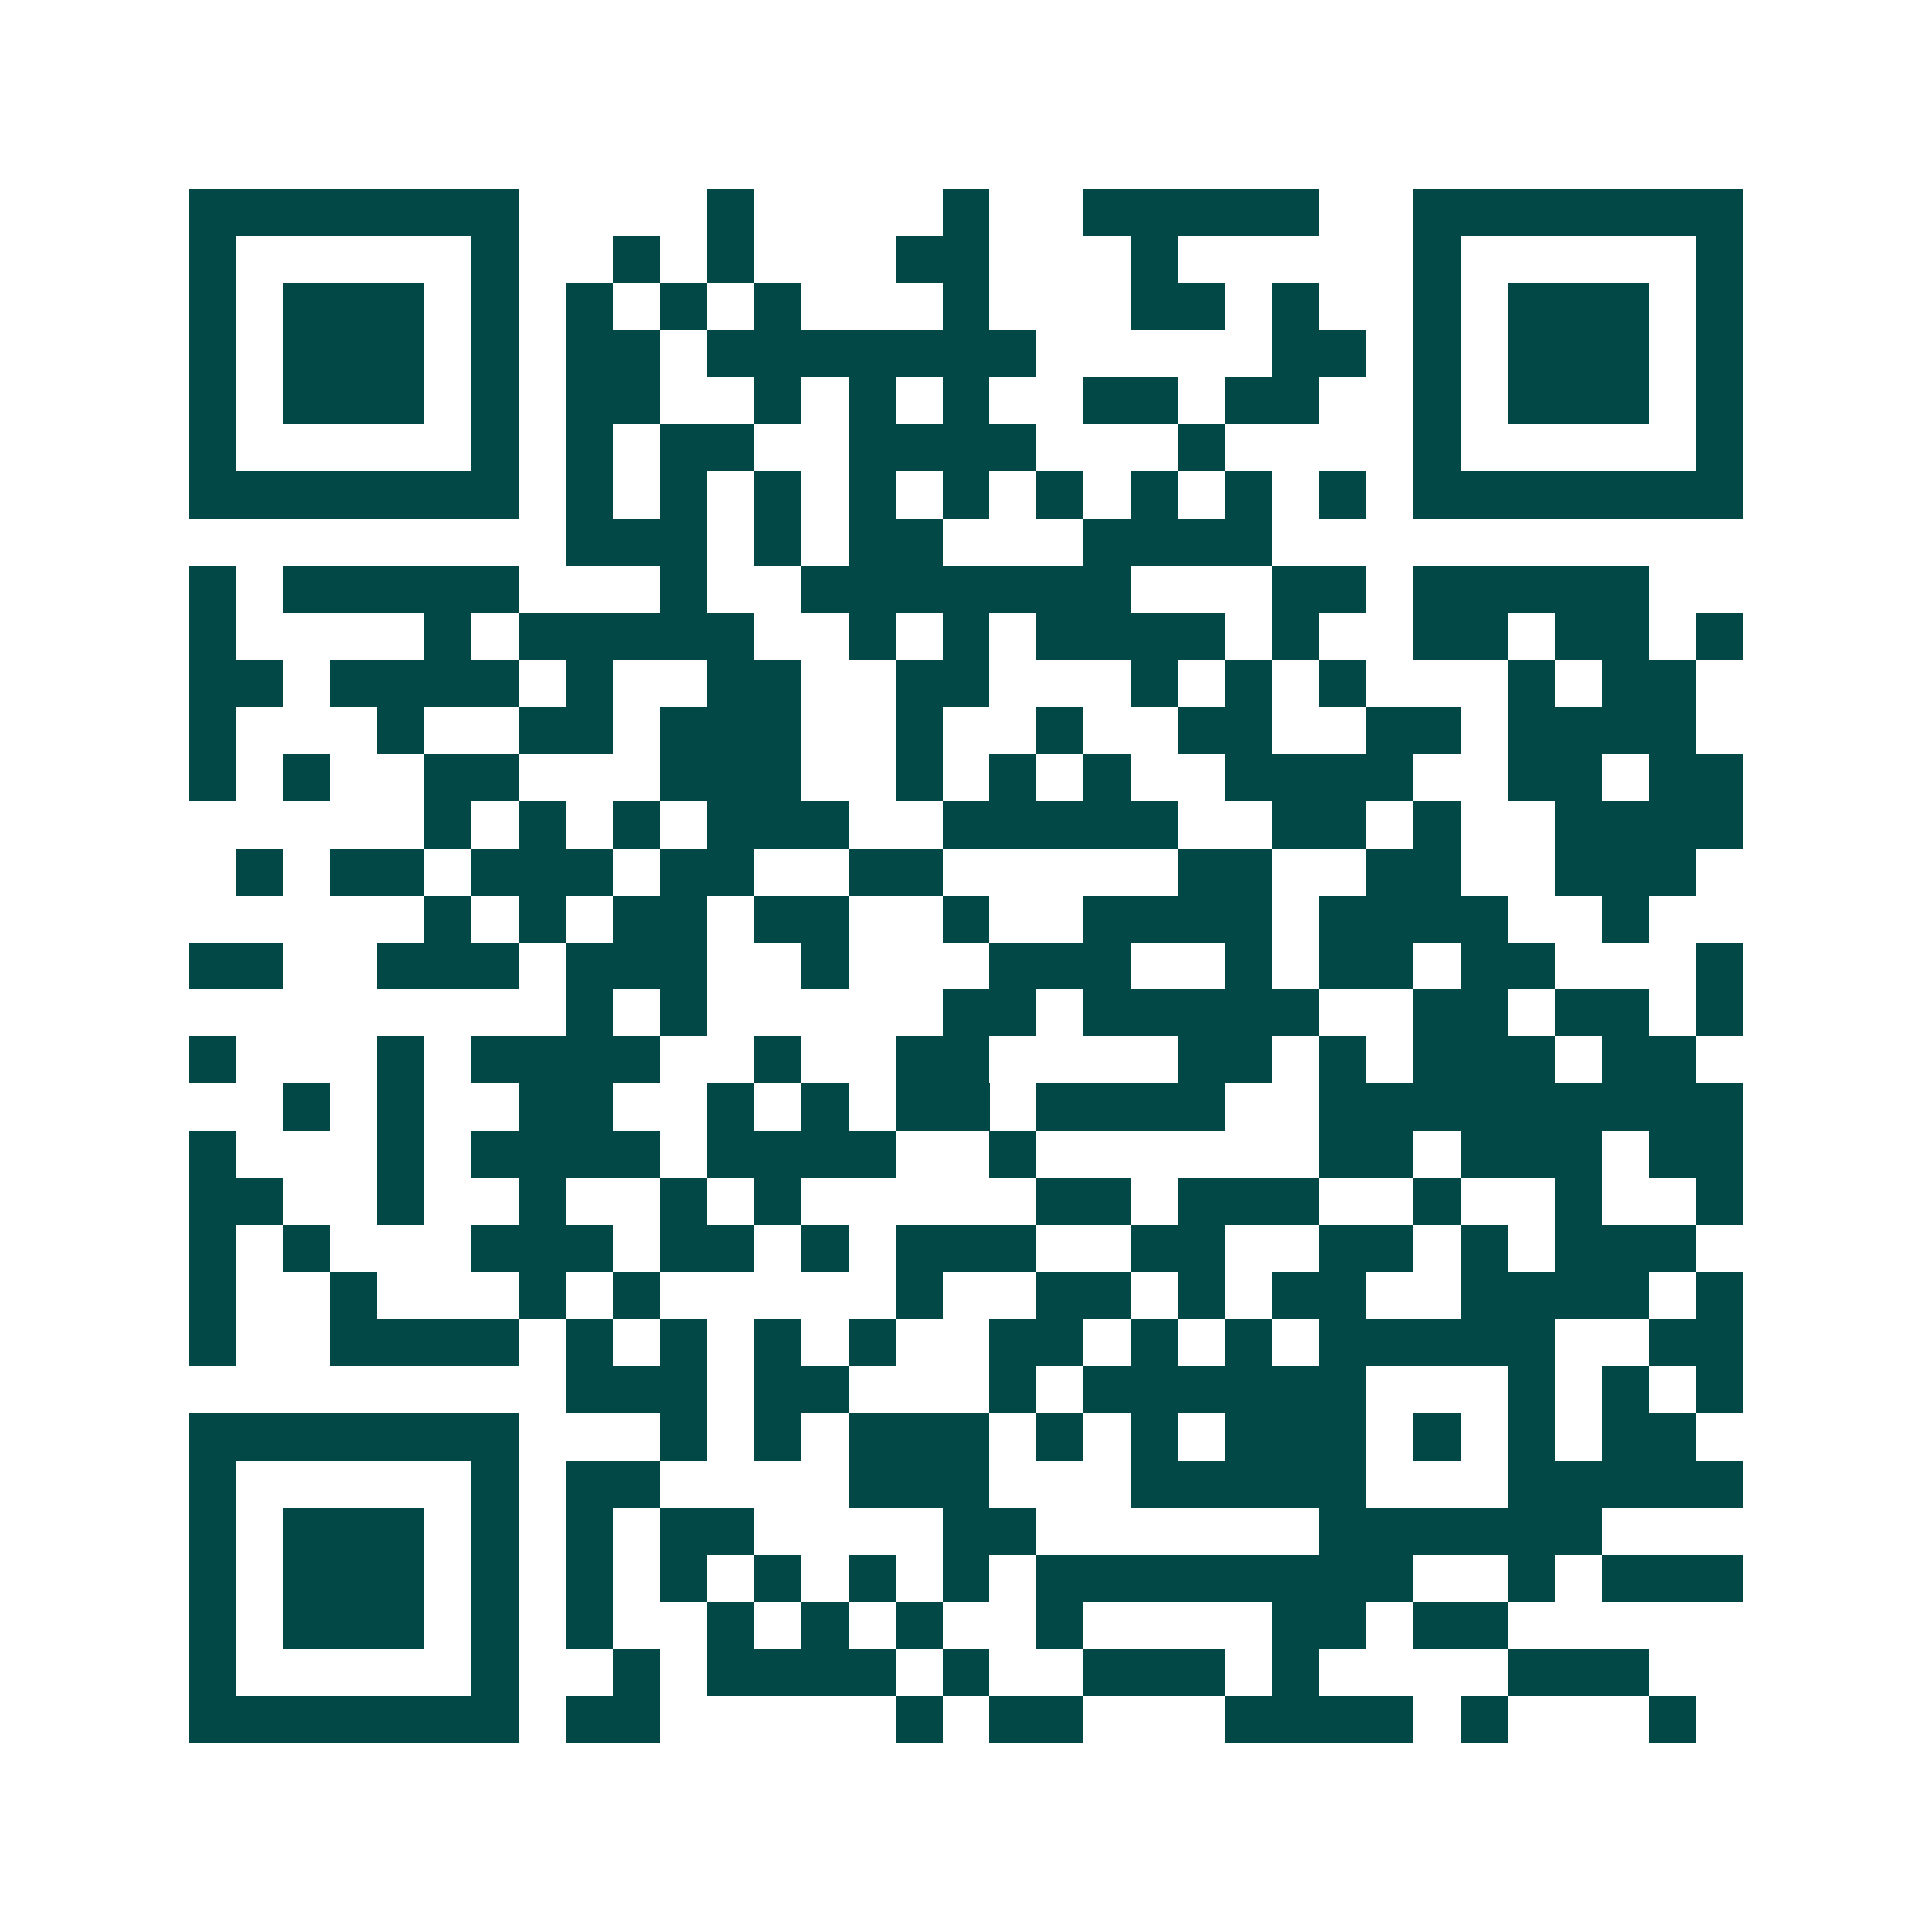 <svg xmlns="http://www.w3.org/2000/svg" width="200" height="200" viewBox="0 0 41 41" shape-rendering="crispEdges"><path fill="#ffffff" d="M0 0h41v41H0z"/><path stroke="#014847" d="M4 4.5h7m4 0h1m4 0h1m2 0h5m2 0h7M4 5.5h1m5 0h1m2 0h1m1 0h1m3 0h2m3 0h1m5 0h1m5 0h1M4 6.5h1m1 0h3m1 0h1m1 0h1m1 0h1m1 0h1m3 0h1m3 0h2m1 0h1m2 0h1m1 0h3m1 0h1M4 7.5h1m1 0h3m1 0h1m1 0h2m1 0h7m5 0h2m1 0h1m1 0h3m1 0h1M4 8.5h1m1 0h3m1 0h1m1 0h2m2 0h1m1 0h1m1 0h1m2 0h2m1 0h2m2 0h1m1 0h3m1 0h1M4 9.5h1m5 0h1m1 0h1m1 0h2m2 0h4m3 0h1m4 0h1m5 0h1M4 10.5h7m1 0h1m1 0h1m1 0h1m1 0h1m1 0h1m1 0h1m1 0h1m1 0h1m1 0h1m1 0h7M12 11.5h3m1 0h1m1 0h2m3 0h4M4 12.5h1m1 0h5m3 0h1m2 0h7m3 0h2m1 0h5M4 13.5h1m4 0h1m1 0h5m2 0h1m1 0h1m1 0h4m1 0h1m2 0h2m1 0h2m1 0h1M4 14.5h2m1 0h4m1 0h1m2 0h2m2 0h2m3 0h1m1 0h1m1 0h1m3 0h1m1 0h2M4 15.5h1m3 0h1m2 0h2m1 0h3m2 0h1m2 0h1m2 0h2m2 0h2m1 0h4M4 16.5h1m1 0h1m2 0h2m3 0h3m2 0h1m1 0h1m1 0h1m2 0h4m2 0h2m1 0h2M9 17.5h1m1 0h1m1 0h1m1 0h3m2 0h5m2 0h2m1 0h1m2 0h4M5 18.5h1m1 0h2m1 0h3m1 0h2m2 0h2m5 0h2m2 0h2m2 0h3M9 19.5h1m1 0h1m1 0h2m1 0h2m2 0h1m2 0h4m1 0h4m2 0h1M4 20.5h2m2 0h3m1 0h3m2 0h1m3 0h3m2 0h1m1 0h2m1 0h2m3 0h1M12 21.5h1m1 0h1m5 0h2m1 0h5m2 0h2m1 0h2m1 0h1M4 22.5h1m3 0h1m1 0h4m2 0h1m2 0h2m4 0h2m1 0h1m1 0h3m1 0h2M6 23.5h1m1 0h1m2 0h2m2 0h1m1 0h1m1 0h2m1 0h4m2 0h9M4 24.5h1m3 0h1m1 0h4m1 0h4m2 0h1m6 0h2m1 0h3m1 0h2M4 25.5h2m2 0h1m2 0h1m2 0h1m1 0h1m5 0h2m1 0h3m2 0h1m2 0h1m2 0h1M4 26.5h1m1 0h1m3 0h3m1 0h2m1 0h1m1 0h3m2 0h2m2 0h2m1 0h1m1 0h3M4 27.5h1m2 0h1m3 0h1m1 0h1m5 0h1m2 0h2m1 0h1m1 0h2m2 0h4m1 0h1M4 28.5h1m2 0h4m1 0h1m1 0h1m1 0h1m1 0h1m2 0h2m1 0h1m1 0h1m1 0h5m2 0h2M12 29.5h3m1 0h2m3 0h1m1 0h6m3 0h1m1 0h1m1 0h1M4 30.5h7m3 0h1m1 0h1m1 0h3m1 0h1m1 0h1m1 0h3m1 0h1m1 0h1m1 0h2M4 31.5h1m5 0h1m1 0h2m4 0h3m3 0h5m3 0h5M4 32.5h1m1 0h3m1 0h1m1 0h1m1 0h2m4 0h2m6 0h6M4 33.5h1m1 0h3m1 0h1m1 0h1m1 0h1m1 0h1m1 0h1m1 0h1m1 0h8m2 0h1m1 0h3M4 34.5h1m1 0h3m1 0h1m1 0h1m2 0h1m1 0h1m1 0h1m2 0h1m4 0h2m1 0h2M4 35.5h1m5 0h1m2 0h1m1 0h4m1 0h1m2 0h3m1 0h1m4 0h3M4 36.5h7m1 0h2m5 0h1m1 0h2m3 0h4m1 0h1m3 0h1"/></svg>

